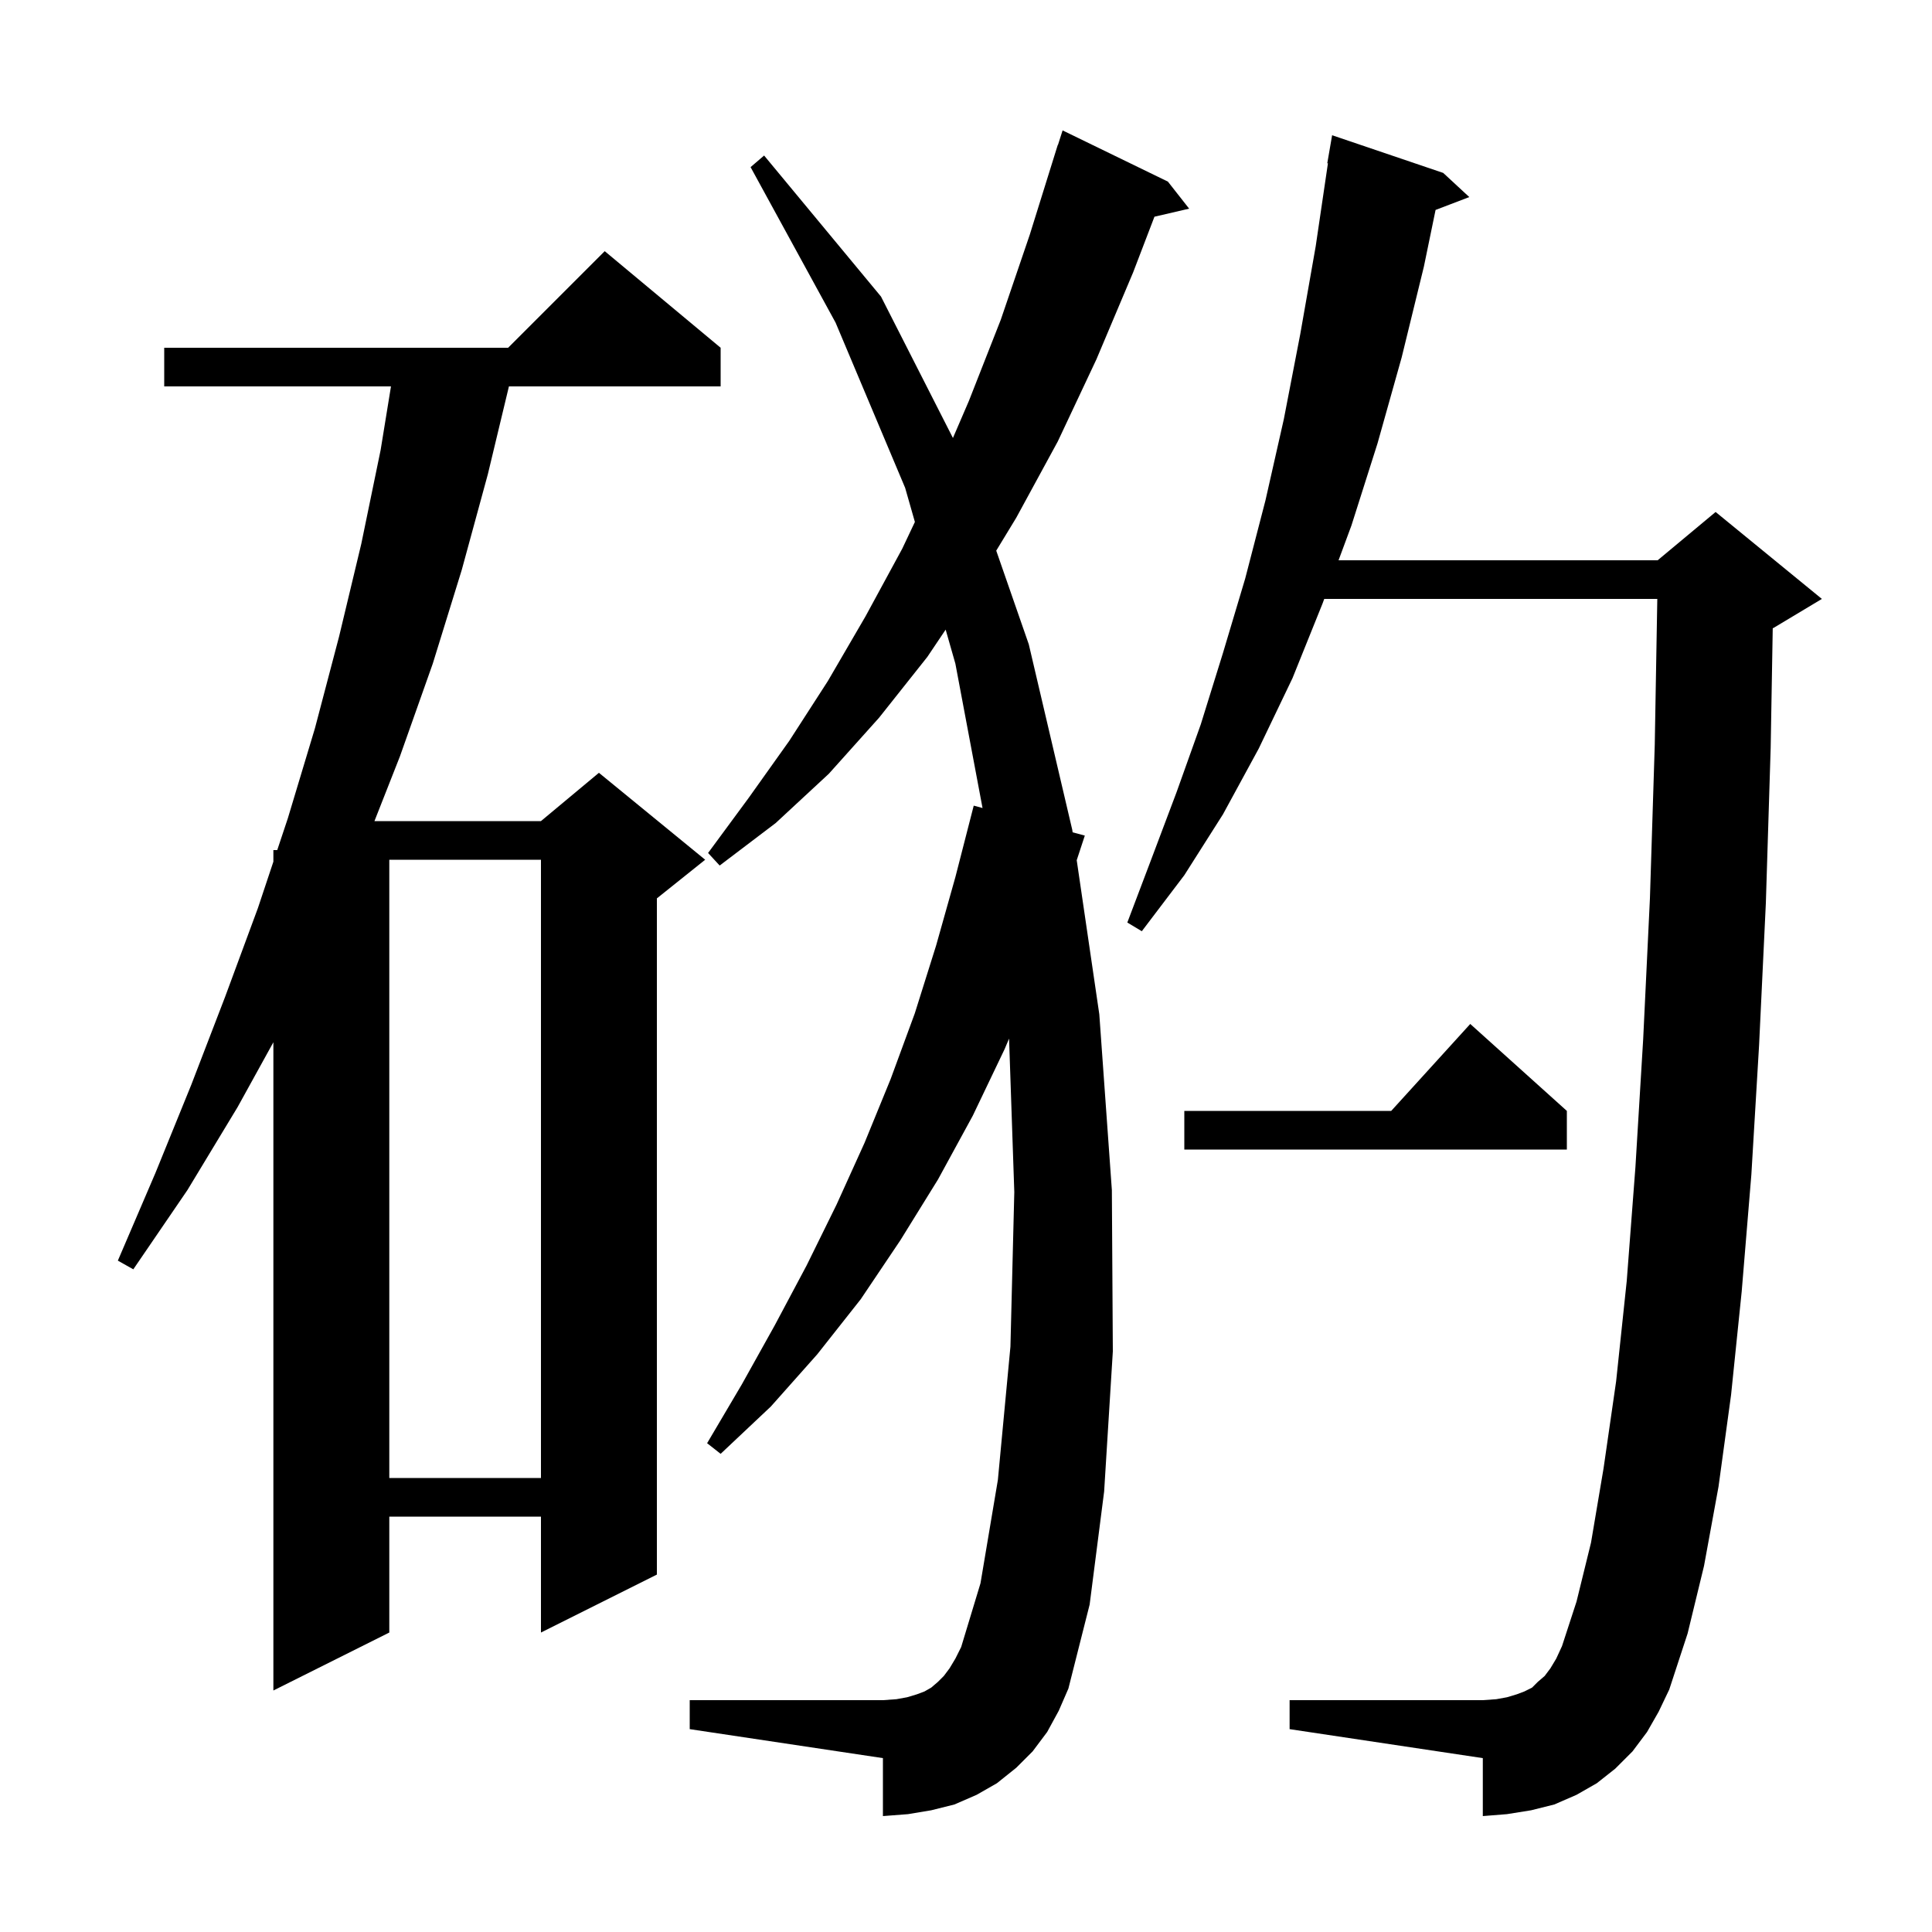 <svg xmlns="http://www.w3.org/2000/svg" xmlns:xlink="http://www.w3.org/1999/xlink" version="1.1" baseProfile="full" viewBox="0 0 200 200" width="200" height="200"><g fill="currentColor"><path d="M 74.6 36.0 L 74.6 40.0 L 52.684 40.0 L 50.5 49.1 L 47.8 59.0 L 44.8 68.7 L 41.4 78.3 L 38.763 85.0 L 56.0 85.0 L 62.0 80.0 L 73.0 89.0 L 68.0 93.0 L 68.0 163.0 L 56.0 169.0 L 56.0 157.0 L 40.3 157.0 L 40.3 169.0 L 28.3 175.0 L 28.3 107.894 L 24.6 114.6 L 19.4 123.2 L 13.8 131.4 L 12.2 130.5 L 16.1 121.4 L 19.8 112.3 L 23.3 103.2 L 26.7 94.0 L 28.3 89.2 L 28.3 88.0 L 28.7 88.0 L 29.8 84.7 L 32.6 75.4 L 35.1 65.9 L 37.4 56.3 L 39.4 46.6 L 40.474 40.0 L 17.0 40.0 L 17.0 36.0 L 52.6 36.0 L 62.6 26.0 Z M 170.5 179.3 L 169.0 181.3 L 167.2 183.1 L 165.3 184.6 L 163.2 185.8 L 160.9 186.8 L 158.5 187.4 L 156.0 187.8 L 153.5 188.0 L 153.5 182.0 L 133.5 179.0 L 133.5 176.0 L 153.5 176.0 L 154.9 175.9 L 156.0 175.7 L 157.0 175.4 L 157.8 175.1 L 158.6 174.7 L 159.2 174.1 L 159.9 173.5 L 160.5 172.7 L 161.1 171.7 L 161.7 170.4 L 163.2 165.8 L 164.7 159.7 L 166.0 152.0 L 167.3 143.0 L 168.4 132.6 L 169.3 120.8 L 170.1 107.6 L 170.8 93.0 L 171.3 77.1 L 171.563 62.0 L 137.085 62.0 L 136.9 62.5 L 133.8 70.2 L 130.3 77.5 L 126.6 84.3 L 122.6 90.6 L 118.2 96.4 L 116.7 95.5 L 119.2 88.9 L 121.8 82.0 L 124.3 75.0 L 126.6 67.6 L 128.9 59.9 L 131.0 51.8 L 132.9 43.4 L 134.6 34.6 L 136.2 25.5 L 137.467 16.906 L 137.4 16.9 L 137.9 14.0 L 149.4 17.9 L 152.1 20.4 L 148.61 21.733 L 147.4 27.6 L 145.1 37.0 L 142.6 45.9 L 139.9 54.4 L 138.567 58.0 L 171.6 58.0 L 177.6 53.0 L 188.6 62.0 L 183.6 65.0 L 183.513 65.036 L 183.3 77.4 L 182.8 93.5 L 182.1 108.2 L 181.3 121.6 L 180.3 133.7 L 179.2 144.4 L 177.9 153.9 L 176.4 162.1 L 174.7 169.1 L 172.8 174.9 L 171.7 177.2 Z M 108.4 179.3 L 106.9 181.3 L 105.2 183.0 L 103.2 184.6 L 101.1 185.8 L 98.8 186.8 L 96.4 187.4 L 94.0 187.8 L 91.4 188.0 L 91.4 182.0 L 71.4 179.0 L 71.4 176.0 L 91.4 176.0 L 92.8 175.9 L 93.9 175.7 L 94.9 175.4 L 95.7 175.1 L 96.4 174.7 L 97.1 174.1 L 97.7 173.5 L 98.3 172.7 L 98.9 171.7 L 99.5 170.5 L 101.5 163.9 L 103.3 153.2 L 104.6 139.4 L 105.0 123.4 L 104.458 107.515 L 104.0 108.6 L 100.7 115.5 L 97.1 122.1 L 93.2 128.4 L 89.1 134.5 L 84.6 140.2 L 79.8 145.6 L 74.6 150.5 L 73.2 149.4 L 76.8 143.3 L 80.2 137.2 L 83.5 131.0 L 86.6 124.7 L 89.5 118.3 L 92.2 111.7 L 94.7 104.9 L 96.9 97.9 L 98.9 90.8 L 100.8 83.4 L 101.712 83.646 L 98.9 68.7 L 97.894 65.179 L 96.0 68.0 L 91.0 74.3 L 85.8 80.1 L 80.3 85.2 L 74.5 89.6 L 73.3 88.3 L 77.5 82.6 L 81.7 76.7 L 85.7 70.5 L 89.6 63.8 L 93.4 56.8 L 94.709 54.032 L 93.7 50.5 L 86.5 33.4 L 77.7 17.3 L 79.1 16.1 L 91.2 30.7 L 98.647 45.34 L 100.3 41.5 L 103.6 33.1 L 106.6 24.3 L 109.5 15.0 L 109.518 15.006 L 110.0 13.5 L 120.9 18.8 L 123.1 21.6 L 119.508 22.434 L 117.3 28.2 L 113.5 37.2 L 109.5 45.7 L 105.2 53.6 L 103.13 57.004 L 106.5 66.7 L 111.0 85.9 L 111.038 86.16 L 112.3 86.5 L 111.462 89.049 L 113.8 105.0 L 115.1 123.2 L 115.2 139.9 L 114.3 154.4 L 112.8 166.1 L 110.6 174.8 L 109.6 177.1 Z M 40.3 89.0 L 40.3 153.0 L 56.0 153.0 L 56.0 89.0 Z M 162.2 115.0 L 162.2 119.0 L 122.6 119.0 L 122.6 115.0 L 144.018 115.0 L 152.2 106.0 Z "/></g></svg>